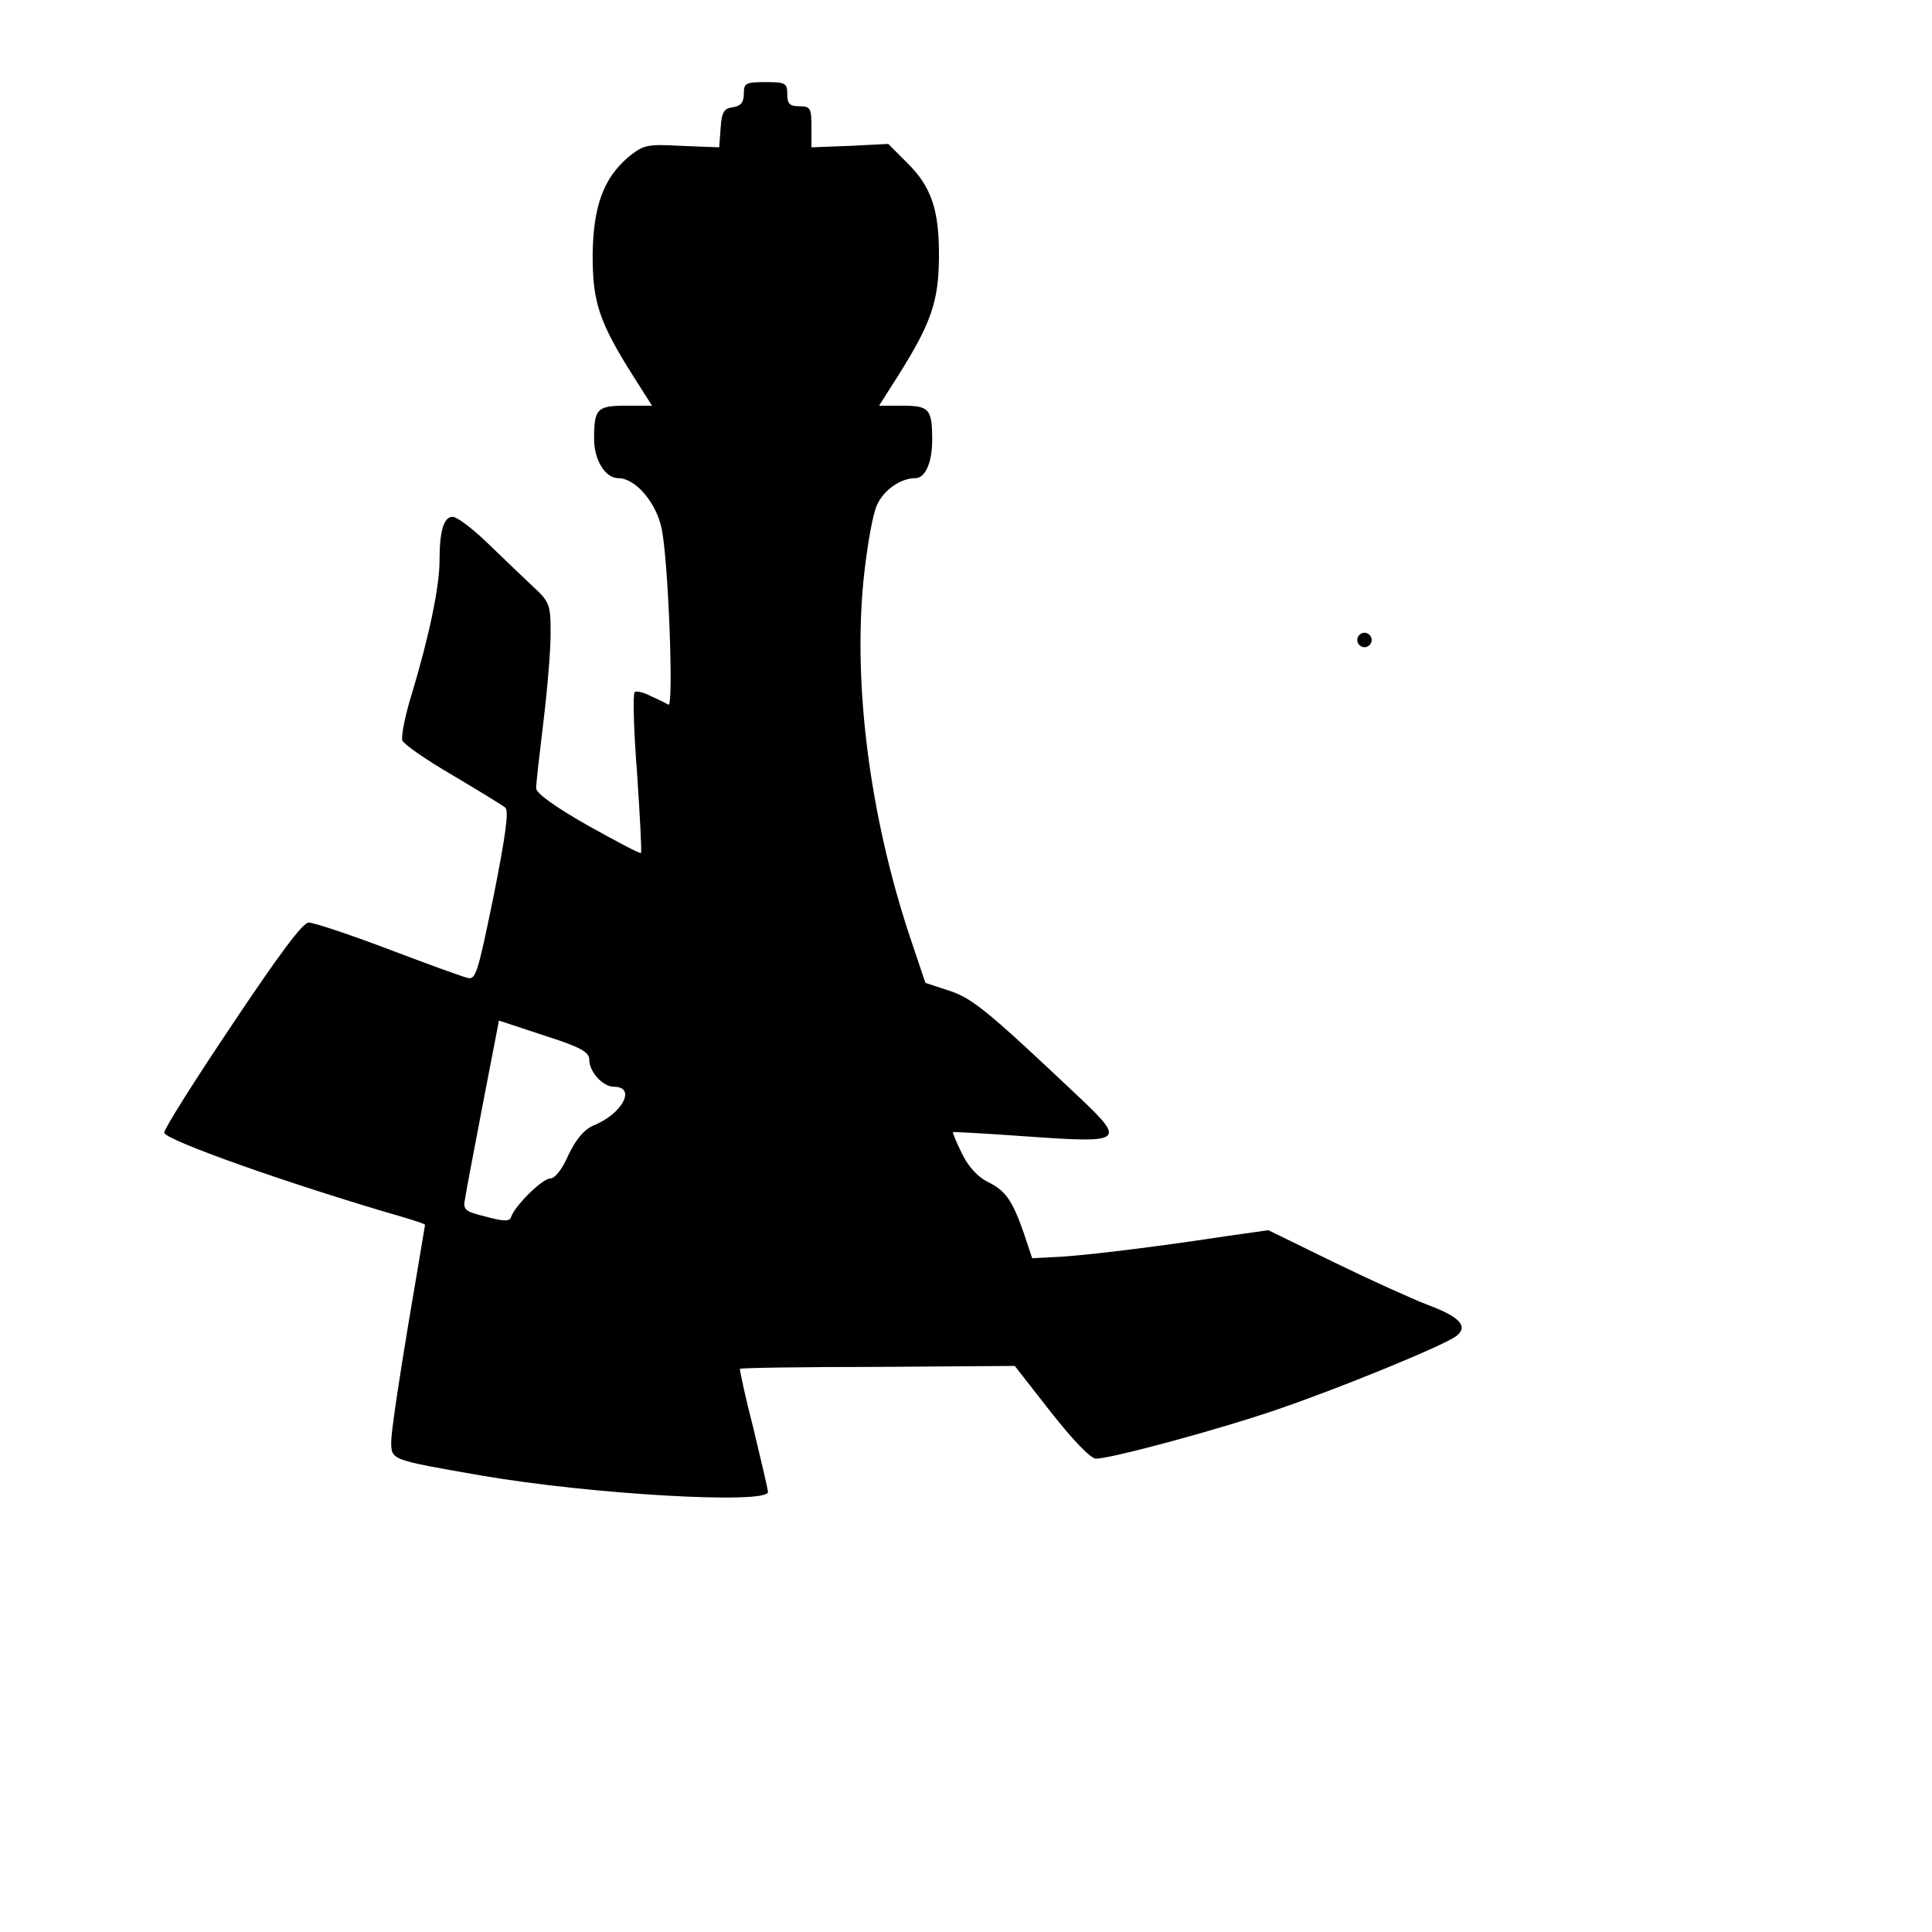 <?xml version="1.0" encoding="UTF-8" standalone="yes"?>
<svg version="1.0" xmlns="http://www.w3.org/2000/svg" width="400" height="400" viewBox="0 0 400 400" preserveAspectRatio="xMidYMid meet">
  <g transform="translate(0,400) scale(0.1,-0.1)" fill="#000000" stroke="none">
    <path d="M1540 3806 c0 -18 -6 -25 -22 -28 -19 -2 -24 -10 -26 -43 l-3 -40
-78 3 c-73 4 -79 2 -111 -24 -51 -44 -72 -102 -73 -203 0 -96 13 -137 83 -248
l40 -63 -54 0 c-60 0 -66 -6 -66 -69 0 -43 23 -81 50 -81 36 0 79 -51 90 -105
14 -69 25 -369 14 -364 -5 3 -21 11 -37 18 -15 8 -30 11 -33 8 -4 -4 -2 -79 5
-168 6 -90 10 -164 8 -165 -2 -2 -51 24 -110 57 -69 39 -107 67 -107 77 0 10
7 71 15 137 8 65 15 148 15 183 0 61 -2 66 -38 99 -20 19 -62 59 -93 89 -31
30 -63 54 -72 54 -18 0 -27 -29 -27 -90 0 -56 -22 -158 -56 -272 -15 -47 -24
-93 -21 -101 3 -8 49 -40 104 -72 54 -32 103 -62 109 -67 8 -6 1 -57 -24 -183
-34 -165 -37 -175 -56 -169 -12 3 -86 30 -165 60 -79 30 -152 54 -162 54 -12
0 -62 -67 -158 -211 -78 -116 -141 -216 -141 -224 0 -15 266 -109 498 -176 23
-7 42 -13 42 -15 0 -1 -16 -95 -35 -208 -19 -114 -35 -221 -35 -240 0 -39 -3
-38 187 -71 226 -39 593 -60 593 -34 0 5 -14 64 -30 131 -17 66 -29 122 -28
124 2 2 131 4 286 4 l283 2 75 -96 c44 -56 82 -96 93 -96 31 0 254 60 376 102
129 44 341 131 369 151 27 20 10 40 -57 65 -34 13 -122 53 -196 89 l-135 66
-85 -12 c-158 -24 -285 -39 -345 -43 l-59 -3 -17 51 c-24 69 -38 89 -75 107
-20 10 -40 31 -53 58 -12 24 -20 44 -19 45 1 1 71 -3 155 -9 196 -14 202 -10
112 76 -195 184 -226 210 -275 226 l-49 16 -33 98 c-82 248 -117 518 -95 738
7 67 19 136 28 154 14 31 49 55 79 55 21 0 35 33 35 79 0 64 -6 71 -61 71
l-49 0 40 63 c68 108 83 153 84 242 1 99 -15 148 -66 198 l-39 39 -80 -4 -79
-3 0 42 c0 39 -2 43 -25 43 -20 0 -25 5 -25 25 0 23 -4 25 -45 25 -41 0 -45
-2 -45 -24z m-320 -2000 c0 -25 28 -56 51 -56 47 0 18 -56 -42 -80 -20 -9 -36
-28 -52 -61 -13 -30 -28 -49 -38 -49 -16 0 -73 -56 -81 -80 -3 -9 -15 -9 -52
1 -44 11 -48 14 -43 38 2 14 19 103 37 197 l33 171 94 -31 c75 -24 93 -34 93
-50z"/>
    <path d="M2810 2675 c0 -8 7 -15 15 -15 8 0 15 7 15 15 0 8 -7 15 -15 15 -8 0
-15 -7 -15 -15z"/>
  </g>
</svg>